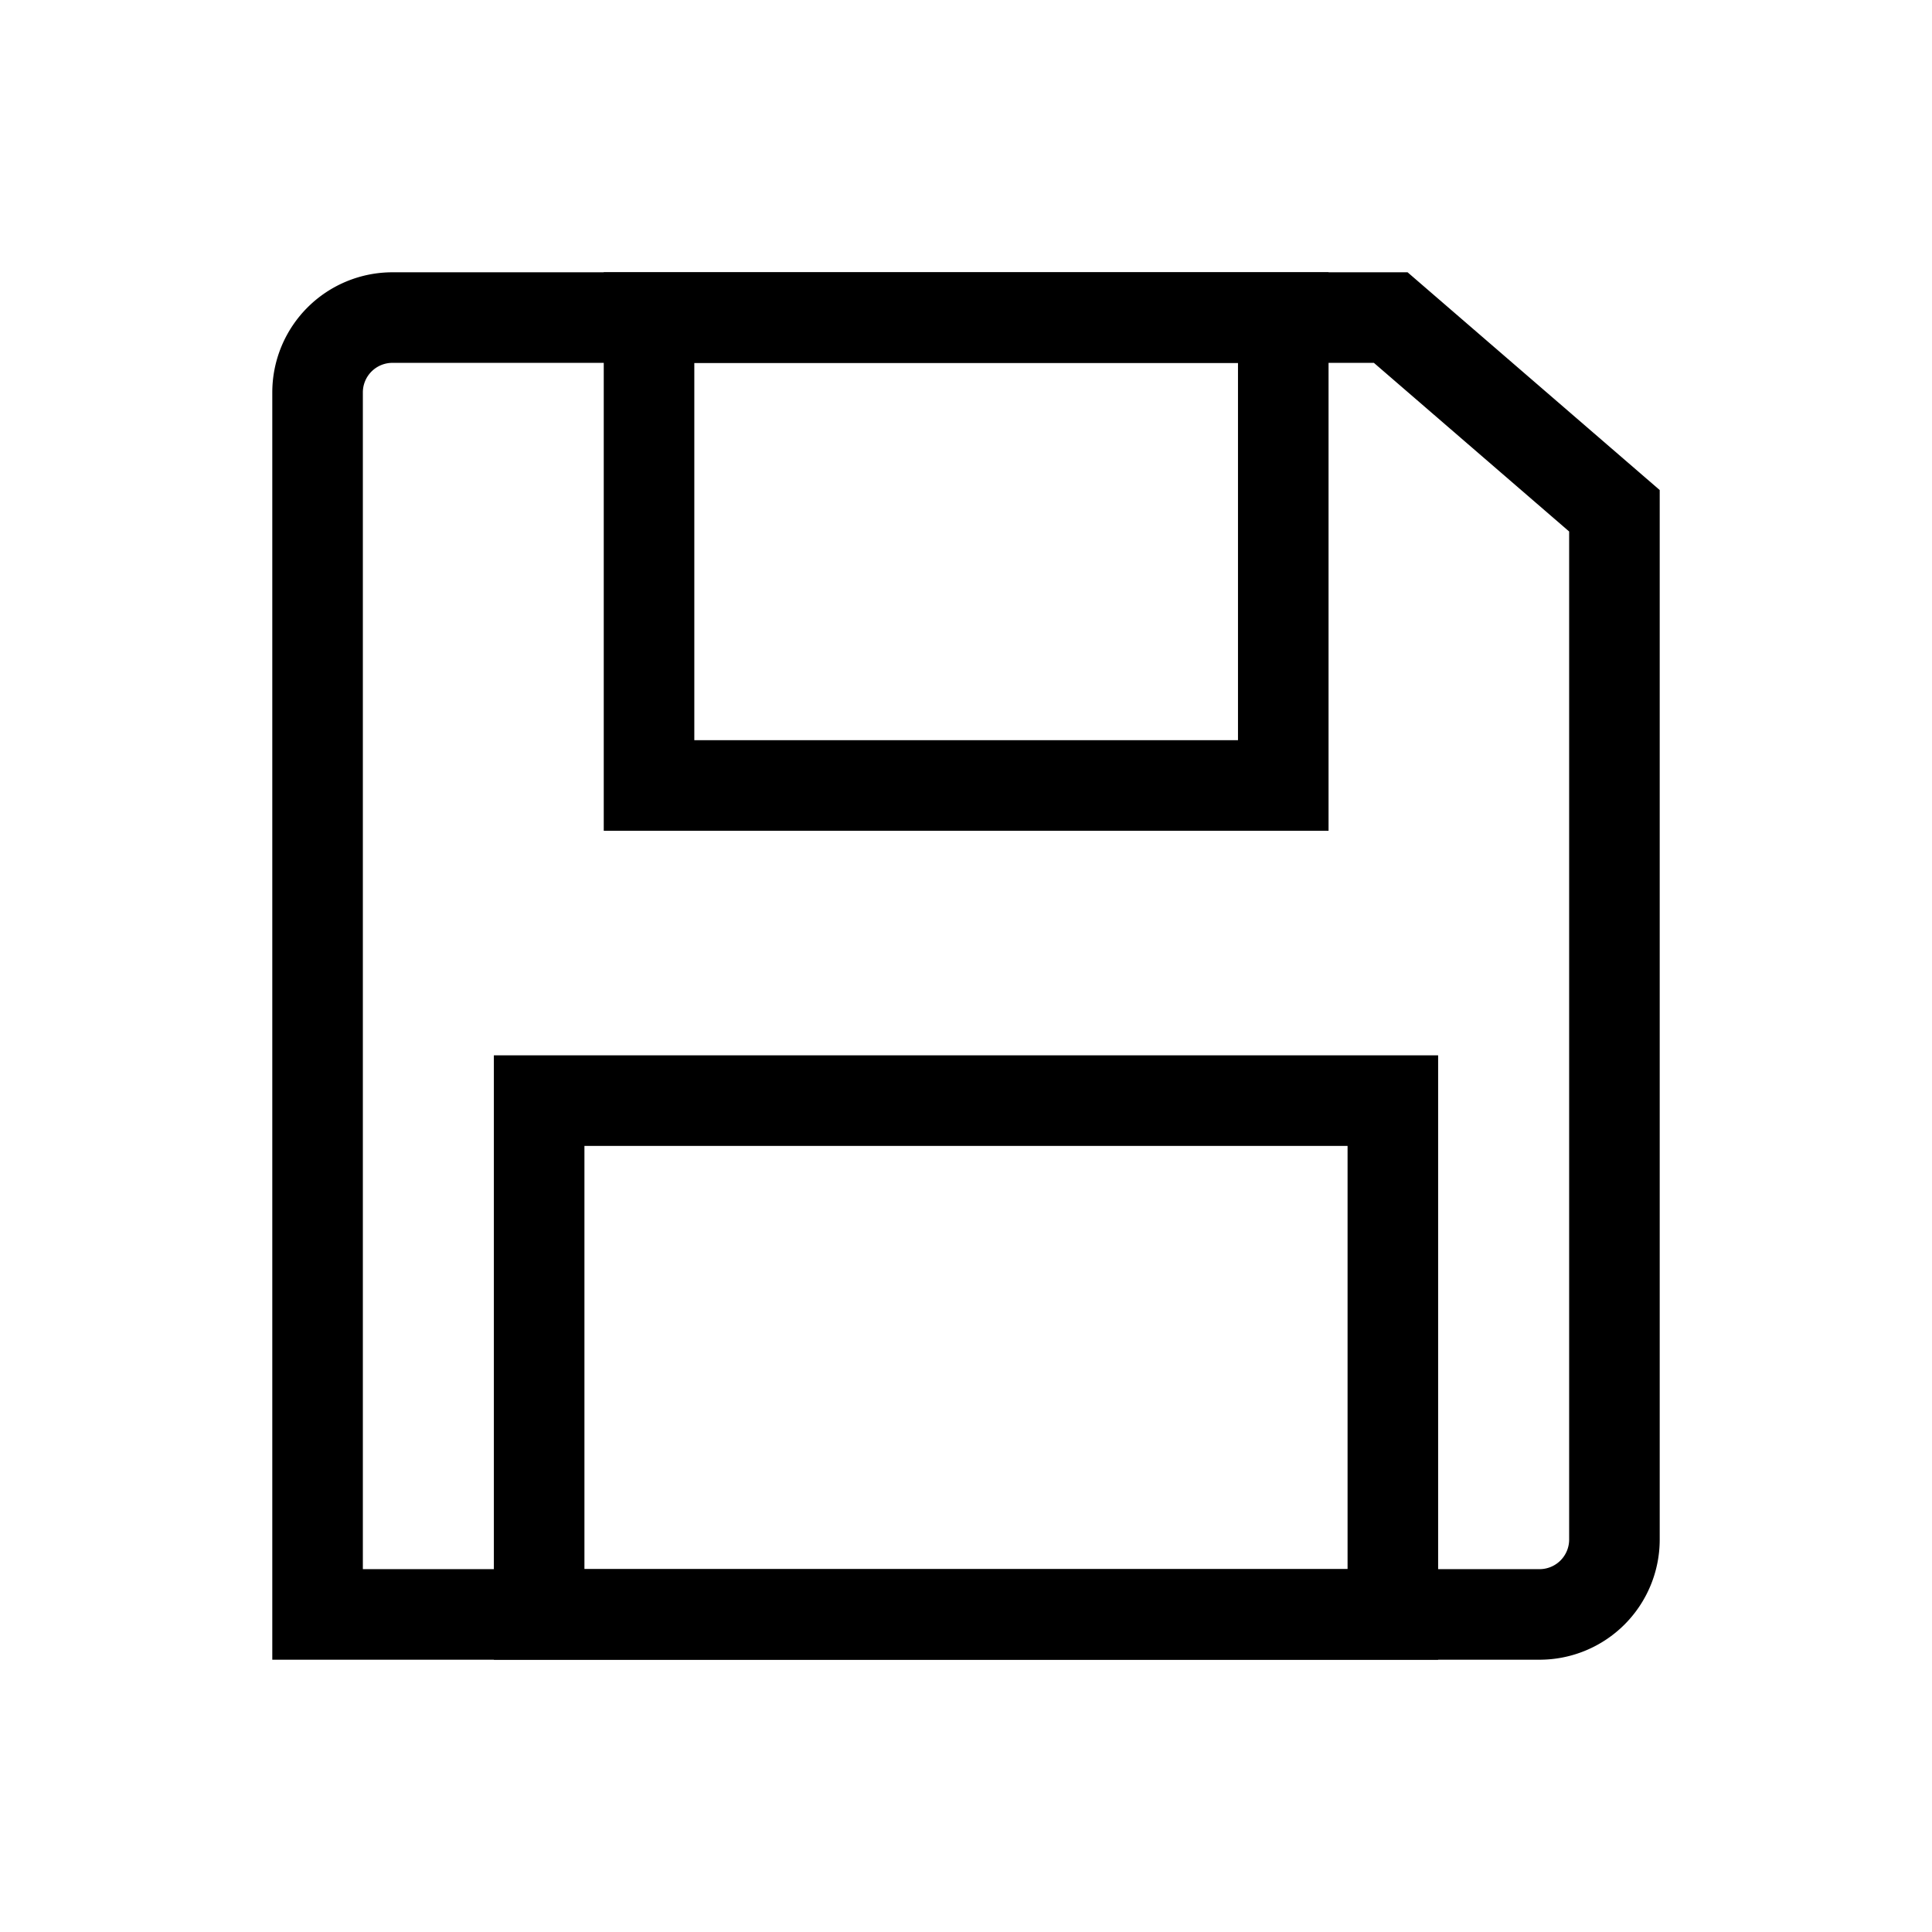 <?xml version="1.0" encoding="utf-8"?>
<svg width="800px" height="800px" viewBox="0 0 64 64" xmlns="http://www.w3.org/2000/svg" stroke-width="3" stroke="#000000" fill="none"><path d="M51,53.48H10.52V13A2.48,2.48,0,0,1,13,10.52H46.07l7.41,6.4V51A2.48,2.48,0,0,1,51,53.48Z" stroke-linecap="round"/><rect x="21.5" y="10.52" width="21.01" height="15.5" stroke-linecap="round"/><rect x="17.86" y="36.46" width="28.28" height="17.02" stroke-linecap="round"/></svg>